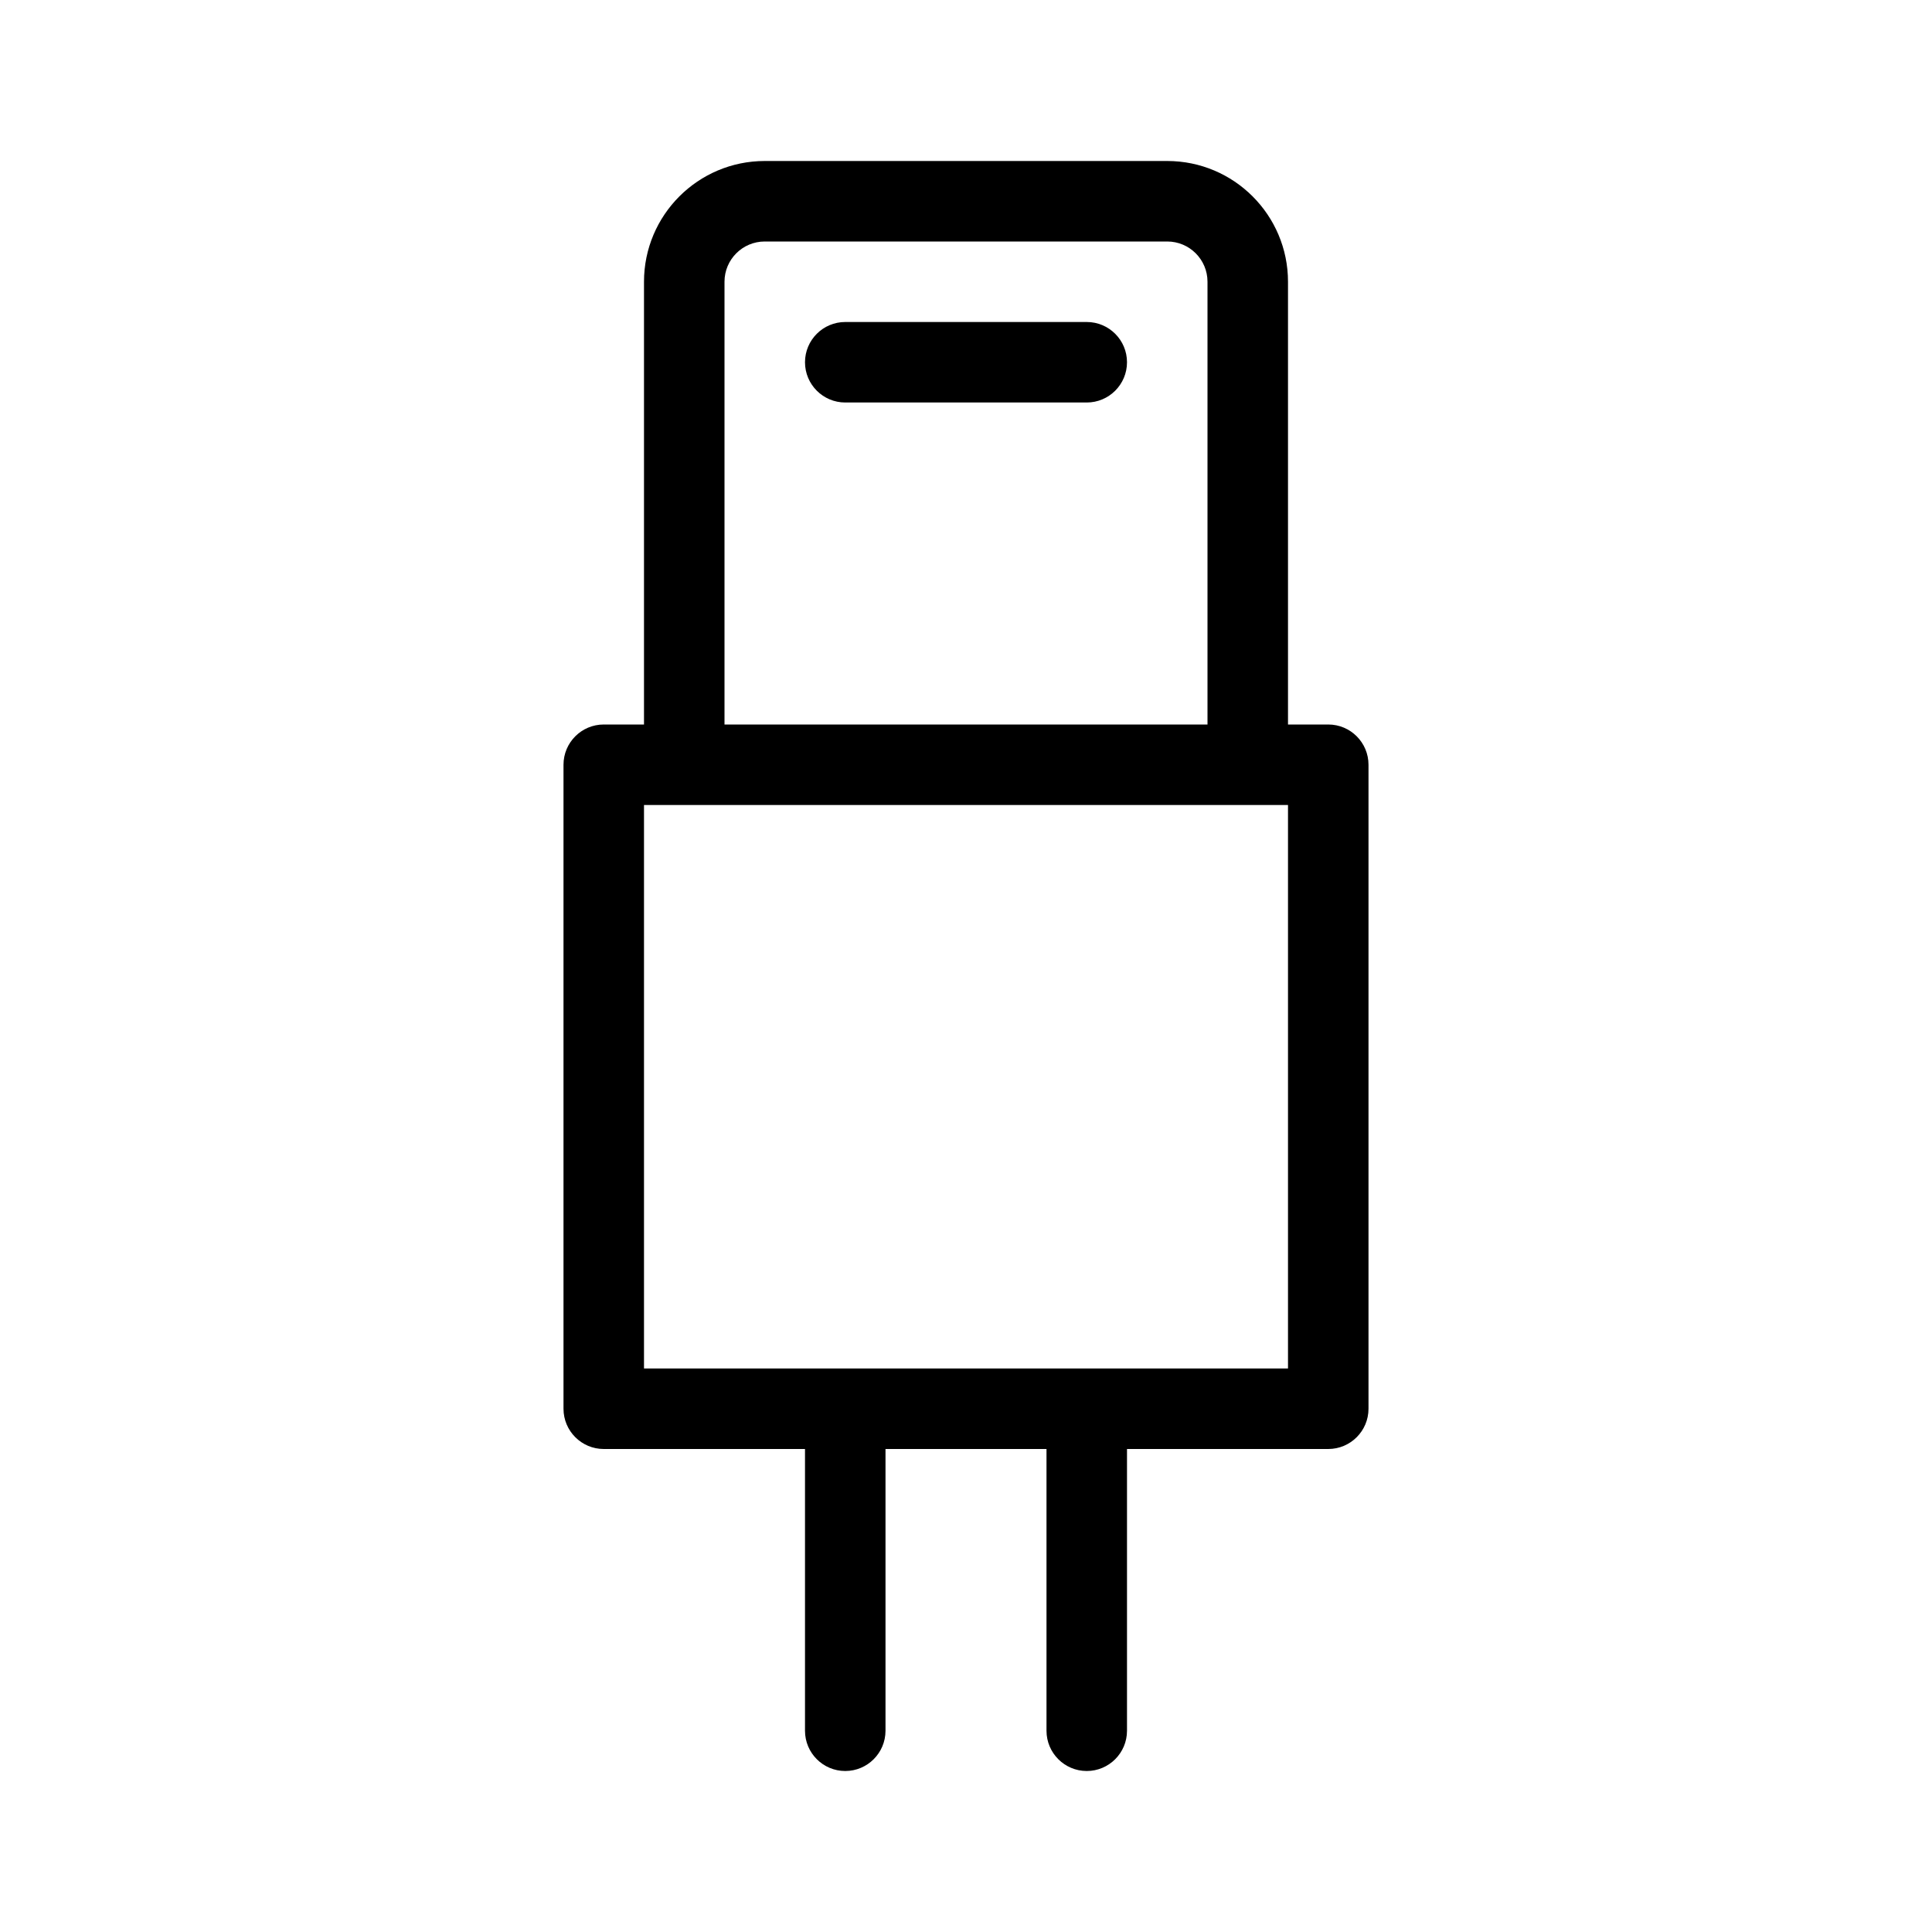 <?xml version="1.0" encoding="utf-8"?><!-- Скачано с сайта svg4.ru / Downloaded from svg4.ru -->
<svg fill="#000000" width="800px" height="800px" viewBox="0 0 24 24" xmlns="http://www.w3.org/2000/svg">
  <path d="M16,9 L16.5,9 C16.776,9 17,9.224 17,9.5 L17,17.5 C17,17.776 16.776,18 16.5,18 L14,18 L14,21.5 C14,21.776 13.776,22 13.5,22 C13.224,22 13,21.776 13,21.5 L13,18 L11,18 L11,21.5 C11,21.776 10.776,22 10.5,22 C10.224,22 10,21.776 10,21.5 L10,18 L7.5,18 C7.224,18 7,17.776 7,17.5 L7,9.5 C7,9.224 7.224,9 7.5,9 L8,9 L8,3.5 C8,2.672 8.672,2 9.5,2 L14.5,2 C15.328,2 16,2.672 16,3.5 L16,9 Z M15,9 L15,3.5 C15,3.224 14.776,3 14.5,3 L9.5,3 C9.224,3 9,3.224 9,3.5 L9,9 L15,9 Z M16,17 L16,10 L8,10 L8,17 L16,17 Z M10.5,5 C10.224,5 10,4.776 10,4.5 C10,4.224 10.224,4 10.5,4 L13.5,4 C13.776,4 14,4.224 14,4.5 C14,4.776 13.776,5 13.5,5 L10.5,5 Z"/>
</svg>